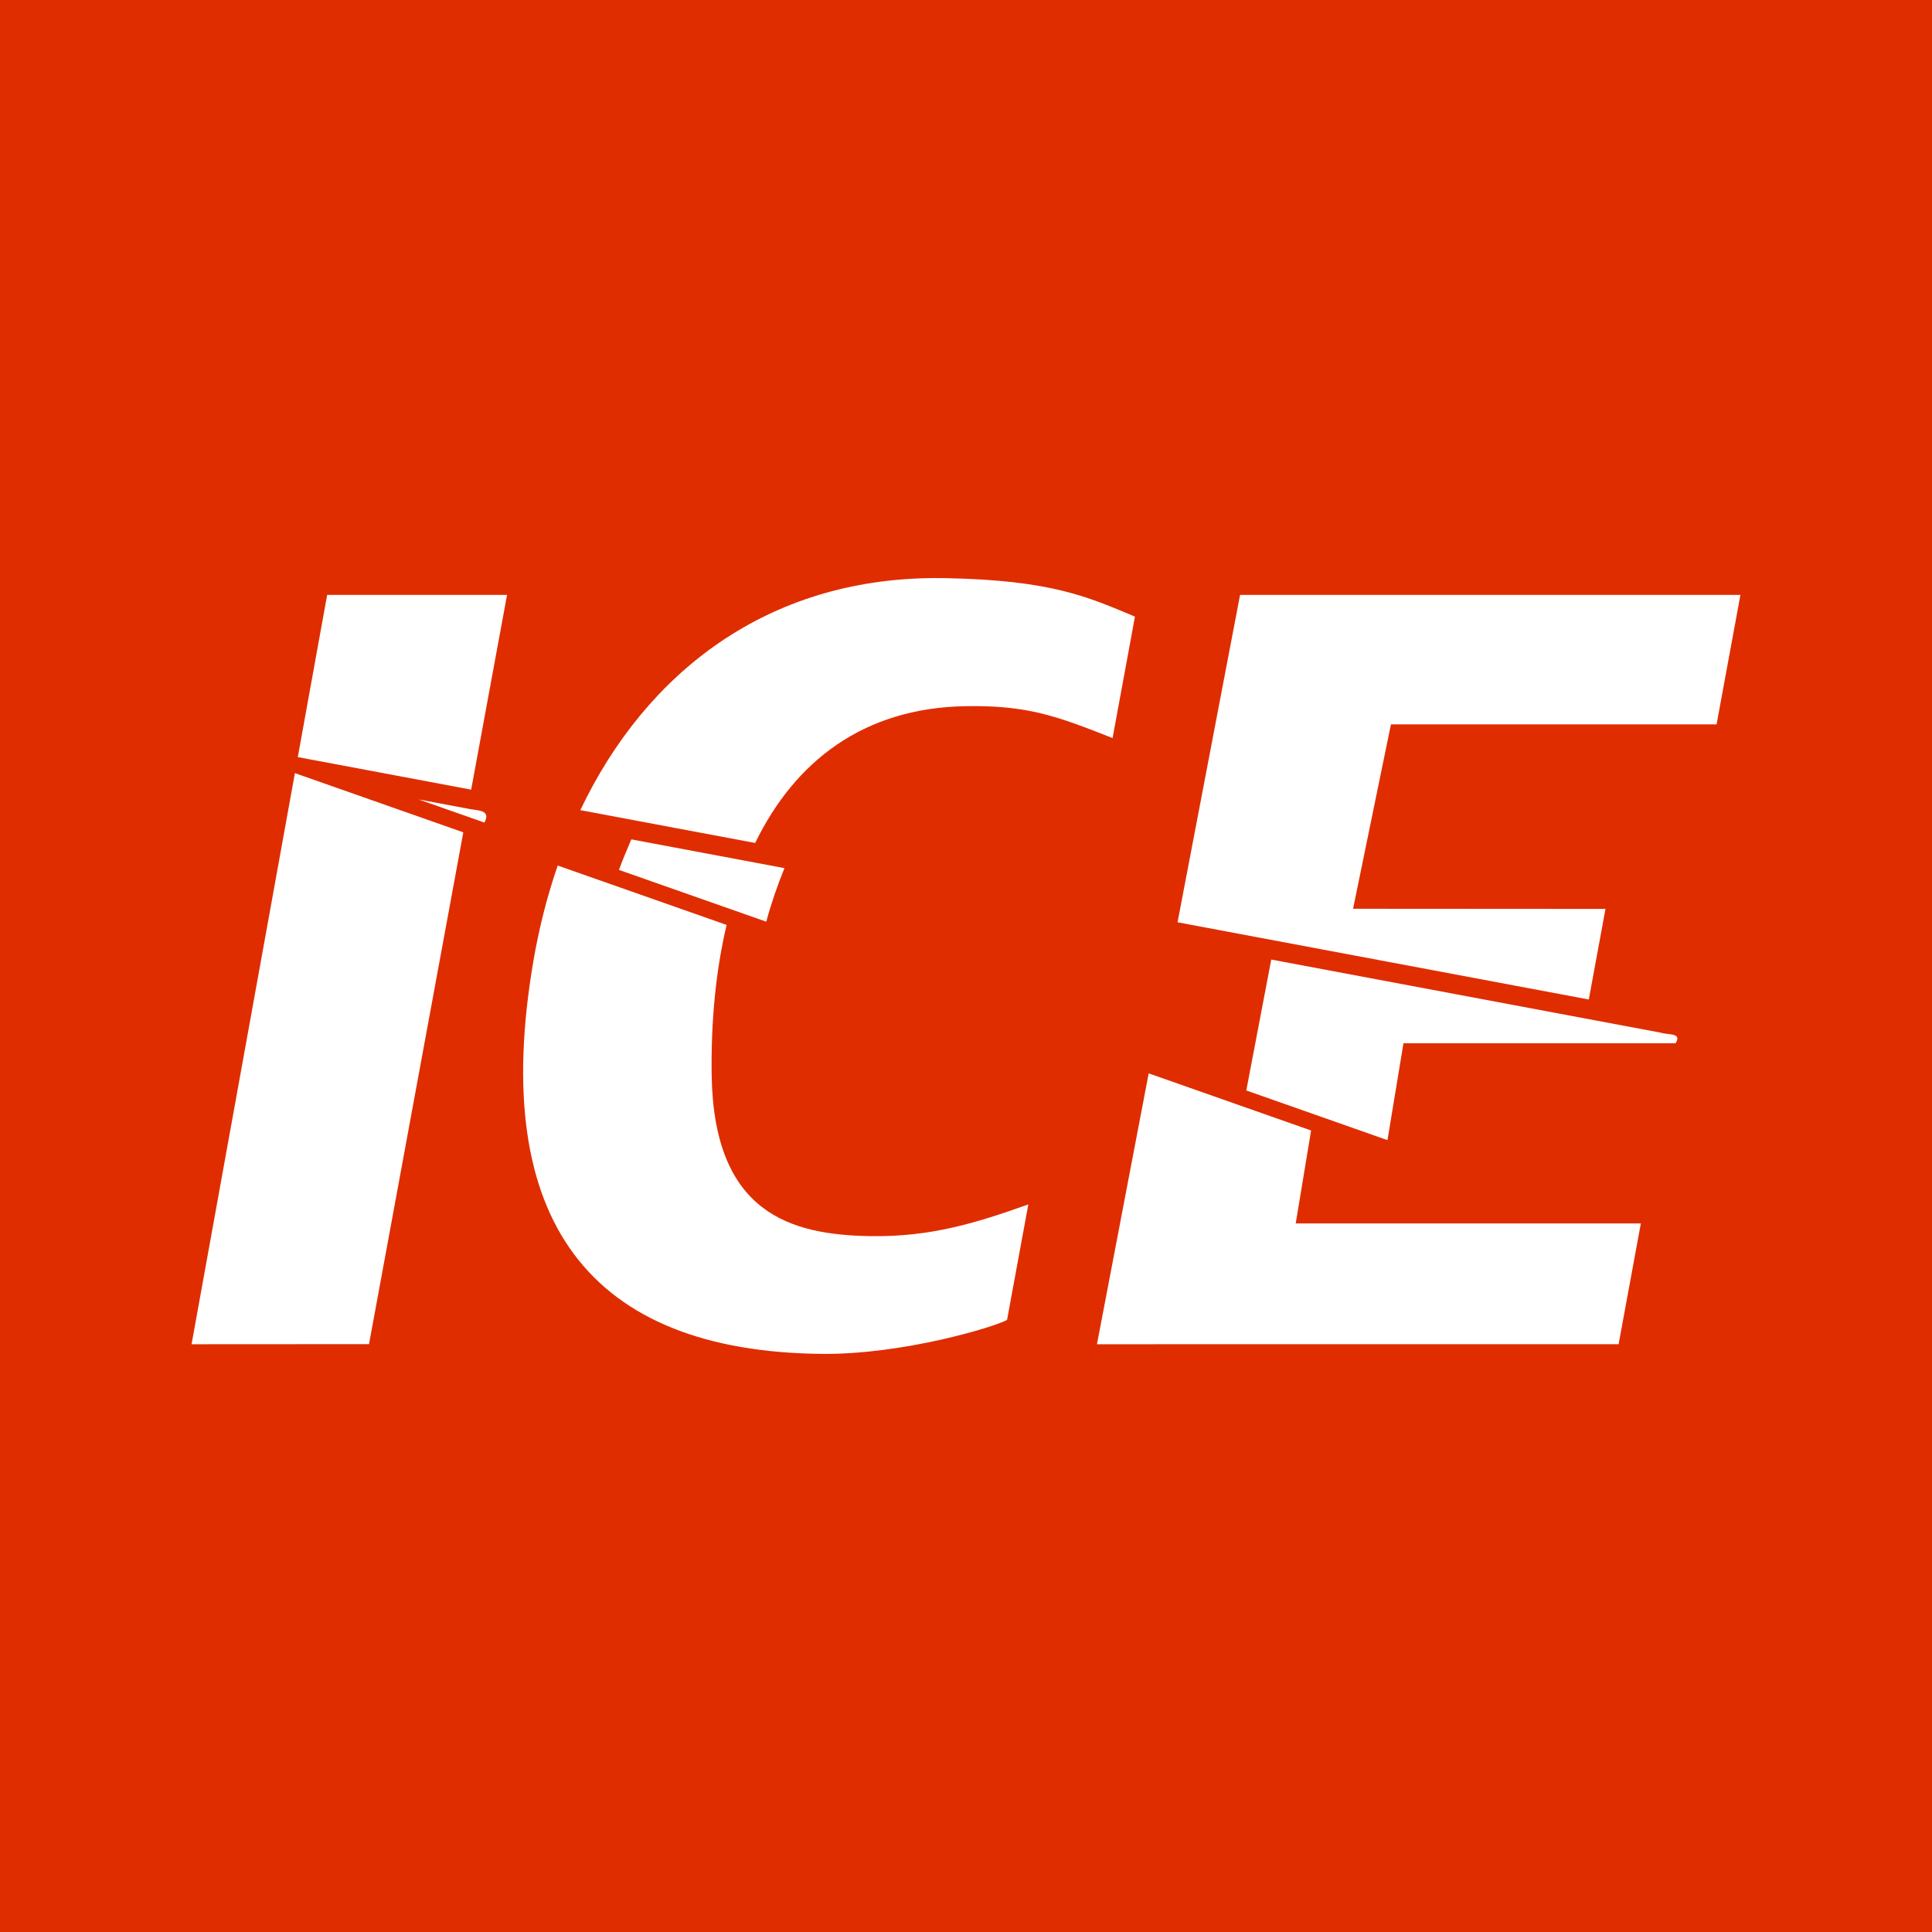 <?xml version="1.0" encoding="UTF-8" standalone="no"?>
<!-- Creator: CorelDRAW -->

<svg
   xml:space="preserve"
   width="500"
   height="500"
   shape-rendering="geometricPrecision"
   text-rendering="geometricPrecision"
   image-rendering="optimizeQuality"
   fill-rule="evenodd"
   clip-rule="evenodd"
   viewBox="0 0 132.292 132.292"
   version="1.1"
   id="svg6"
   sodipodi:docname="icon.svg"
   inkscape:version="1.2.2 (b0a8486541, 2022-12-01)"
   inkscape:export-filename="favicon.png"
   inkscape:export-xdpi="6.1399999"
   inkscape:export-ydpi="6.1399999"
   xmlns:inkscape="http://www.inkscape.org/namespaces/inkscape"
   xmlns:sodipodi="http://sodipodi.sourceforge.net/DTD/sodipodi-0.dtd"
   xmlns="http://www.w3.org/2000/svg"
   xmlns:svg="http://www.w3.org/2000/svg"><defs
   id="defs10" /><sodipodi:namedview
   id="namedview8"
   pagecolor="#df2d00"
   bordercolor="#000000"
   borderopacity="0.25"
   inkscape:showpageshadow="2"
   inkscape:pageopacity="0"
   inkscape:pagecheckerboard="0"
   inkscape:deskcolor="#d1d1d1"
   inkscape:document-units="px"
   showgrid="false"
   inkscape:zoom="0.44823328"
   inkscape:cx="350.26404"
   inkscape:cy="169.55457"
   inkscape:window-width="1920"
   inkscape:window-height="1011"
   inkscape:window-x="0"
   inkscape:window-y="0"
   inkscape:window-maximized="1"
   inkscape:current-layer="Ebene_x0020_1" />
 <g
   id="Ebene_x0020_1"
   inkscape:label="Ebene 1"
   inkscape:groupmode="layer">
  <rect
   style="fill:#df2d00;stroke-width:0.415;fill-opacity:1"
   id="rect112"
   width="132.292"
   height="132.292"
   x="0"
   y="0" /><g
   id="g394"
   transform="translate(-2.906,4.122)"
   style="fill:#ffffff"><path
     id="path3"
     style="stroke-width:6.359;fill:#ffffff"
     d="M 66.881,35.46 C 55.444,35.518 47.148,41.892 42.643,51.352 l 11.971,2.248 c 2.725,-5.589 7.402,-9.236 14.373,-9.366 4.248,-0.079 6.261,0.666 10.102,2.184 L 80.621,38.1 c -3.172,-1.321 -5.656,-2.501 -13.01,-2.635 -0.245,-0.004 -0.489,-0.006 -0.731,-0.005 z m -41.573,1.152 -2.01,11.107 11.871,2.229 2.457,-13.336 z m 62.511,0 -4.281,22.418 28.16,5.288 1.142,-6.202 -17.284,-0.011 2.593,-12.625 22.298,-10e-4 1.633,-8.866 z m -64.72,12.205 -7.076,39.107 12.151,-0.007 6.456,-35.045 z m 17.995,6.328 c -0.721,2.091 -1.282,4.293 -1.672,6.58 -3.034,17.82 3.923,26.694 19.739,26.86 5.607,0.059 11.944,-1.879 12.702,-2.329 l 1.456,-7.905 c -3.529,1.251 -6.676,2.248 -10.885,2.169 -5.315,-0.1 -10.659,-1.503 -10.798,-11.039 -0.053,-3.642 0.278,-7.12 1.023,-10.27 z m 40.467,14.231 -3.542,18.548 35.719,-0.004 1.523,-8.268 H 91.629 l 1.053,-6.365 z" /><path
     id="path3-3"
     style="stroke-width:6.776;fill:#ffffff"
     d="m 36.077,52.203 c 0.48,-0.904 -0.494,-0.809 -1.126,-0.95 -1.128,-0.212 -2.256,-0.424 -3.384,-0.636 1.503,0.529 3.007,1.057 4.51,1.586 z m 9.994,1.301 c -0.269,0.643 -0.547,1.283 -0.783,1.94 3.363,1.182 6.725,2.364 10.088,3.546 0.335,-1.248 0.758,-2.471 1.245,-3.667 -3.494,-0.656 -6.987,-1.313 -10.481,-1.969 l -0.044,0.097 z m 42.174,17.043 c 3.222,1.134 6.445,2.267 9.667,3.401 0.365,-2.211 0.732,-4.422 1.095,-6.633 6.21,5.84e-4 12.421,0.001 18.631,0.002 0.478,-0.746 -0.544,-0.561 -1.006,-0.726 -8.893,-1.669 -17.785,-3.338 -26.678,-5.008 -0.57,2.988 -1.139,5.976 -1.709,8.964 z" /></g>
 </g>
</svg>
